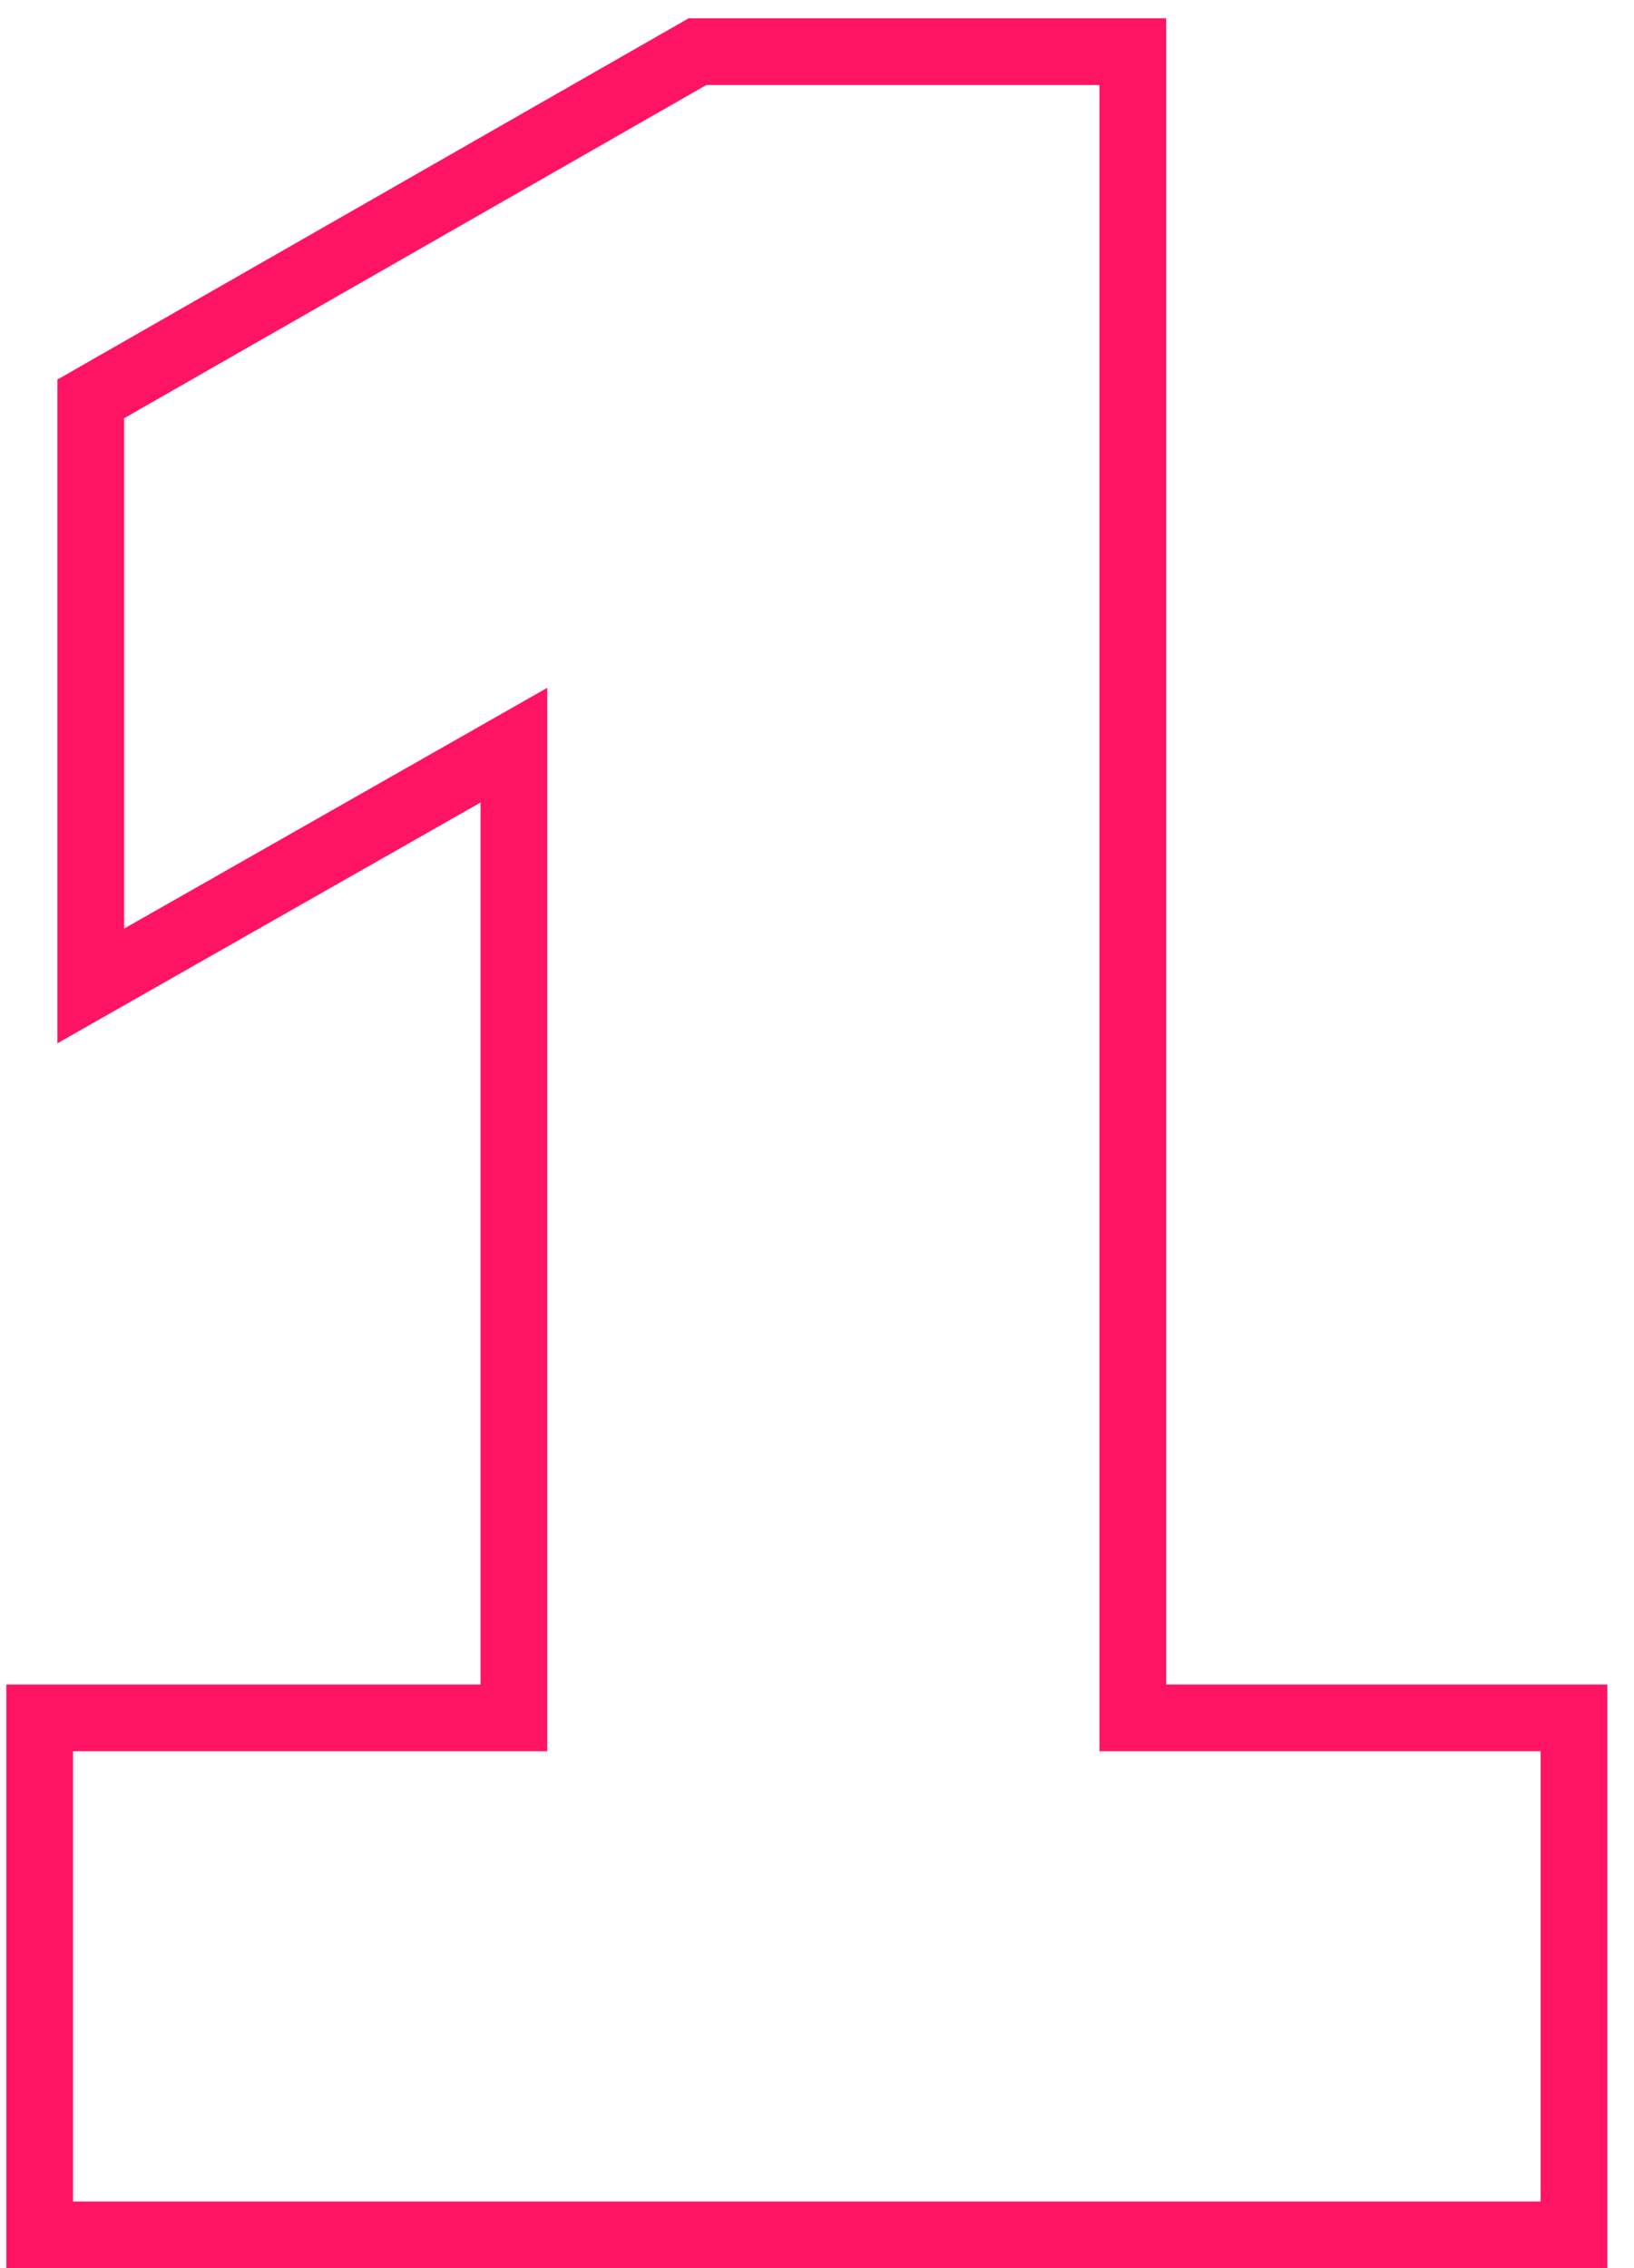 <?xml version="1.0" encoding="UTF-8"?> <svg xmlns="http://www.w3.org/2000/svg" width="49" height="68" viewBox="0 0 49 68" fill="none"> <path d="M1.19 66V67H2.19H46.2H47.2V66V52.5V51.5H46.2H33.97V2.55V1.55H32.97H21.18H20.914L20.683 1.682L3.223 11.672L2.72 11.96V12.54V27.84V29.559L4.214 28.709L15.41 22.34V51.5H2.19H1.19V52.5V66Z" stroke="#FF1463" stroke-width="2"></path> </svg> 